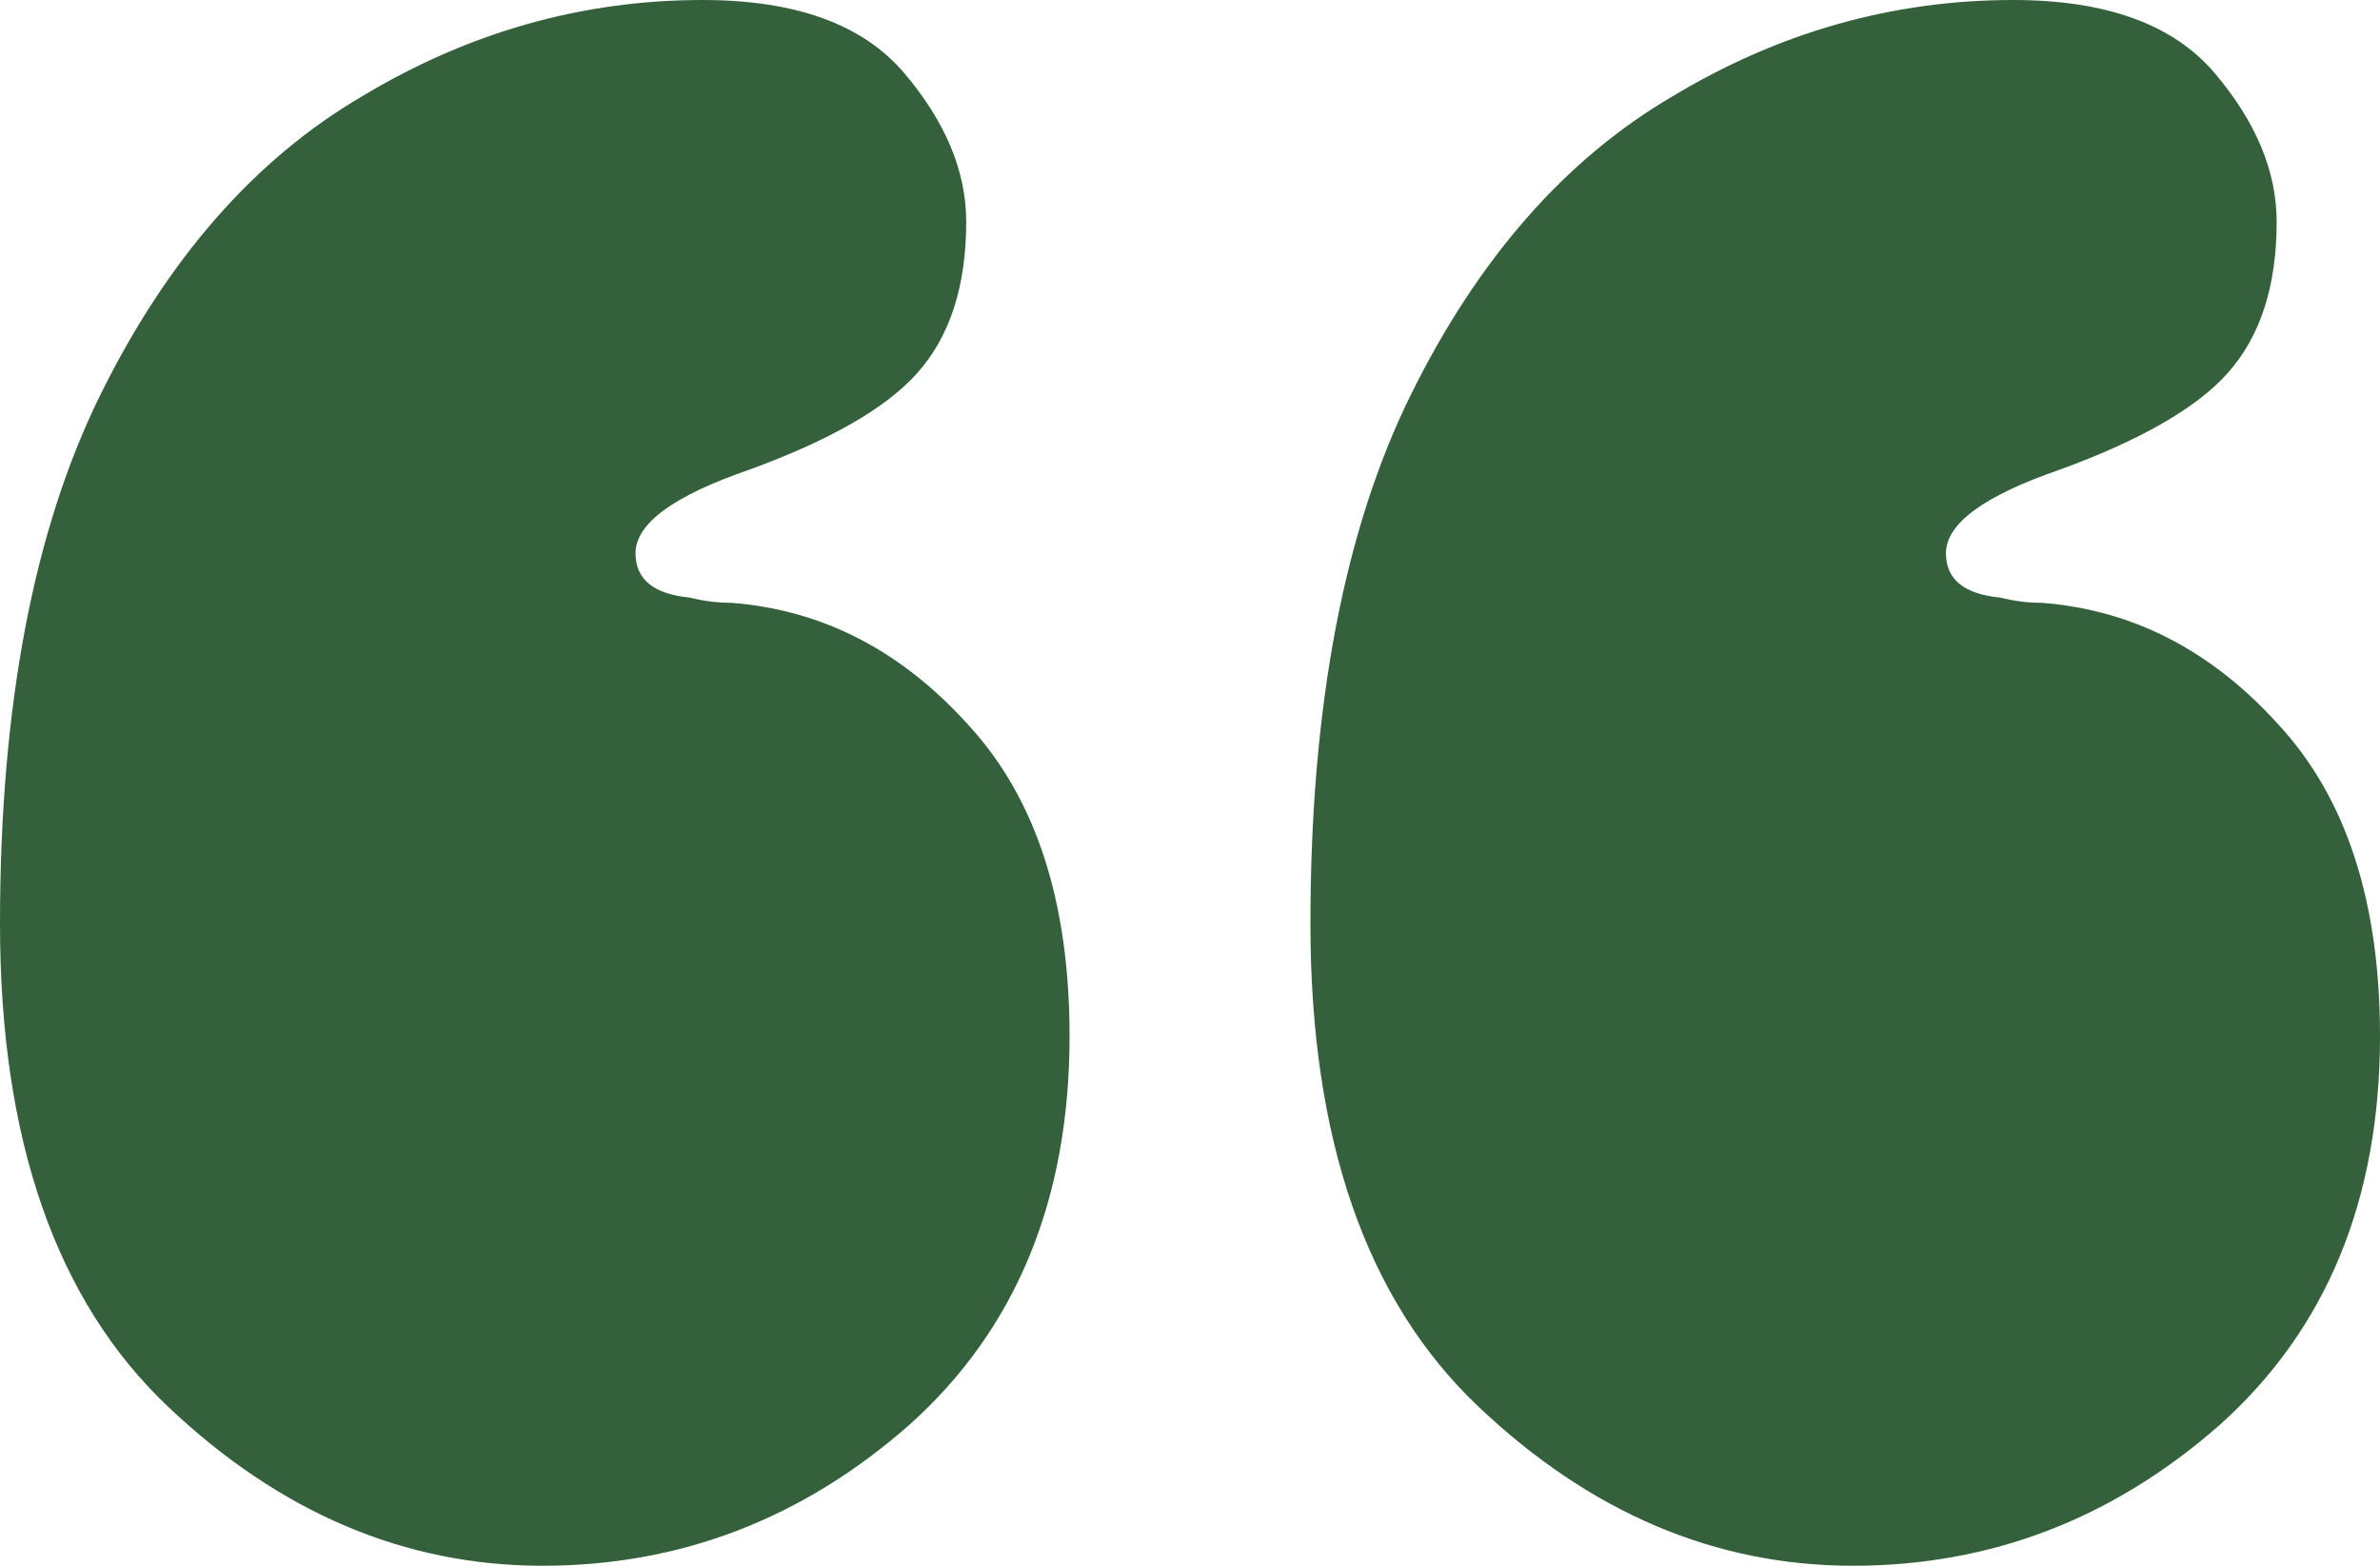 <svg width="76" height="50" viewBox="0 0 76 50" fill="none" xmlns="http://www.w3.org/2000/svg">
<path d="M3.217 12.583C5.362 8.25 8.14 5.083 11.55 3.083C14.96 1.028 18.589 0 22.439 0C25.409 0 27.554 0.778 28.874 2.333C30.194 3.889 30.854 5.472 30.854 7.083C30.854 9.139 30.332 10.75 29.287 11.917C28.297 13.028 26.509 14.056 23.924 15C21.504 15.833 20.294 16.722 20.294 17.667C20.294 18.5 20.872 18.972 22.027 19.083C22.467 19.194 22.907 19.25 23.347 19.25C26.262 19.472 28.792 20.778 30.937 23.167C33.081 25.5 34.154 28.806 34.154 33.083C34.154 38.306 32.449 42.444 29.039 45.5C25.629 48.5 21.724 50 17.325 50C12.925 50 8.937 48.306 5.362 44.917C1.787 41.528 0 36.389 0 29.5C0 22.556 1.072 16.917 3.217 12.583ZM45.063 12.583C47.208 8.25 49.986 5.083 53.396 3.083C56.806 1.028 60.435 0 64.285 0C67.255 0 69.4 0.778 70.72 2.333C72.04 3.889 72.7 5.472 72.7 7.083C72.7 9.139 72.178 10.75 71.133 11.917C70.143 13.028 68.355 14.056 65.77 15C63.35 15.833 62.14 16.722 62.14 17.667C62.14 18.5 62.718 18.972 63.873 19.083C64.313 19.194 64.753 19.25 65.193 19.25C68.108 19.472 70.638 20.778 72.783 23.167C74.927 25.5 76 28.806 76 33.083C76 38.306 74.295 42.444 70.885 45.5C67.475 48.5 63.57 50 59.17 50C54.771 50 50.783 48.306 47.208 44.917C43.633 41.528 41.846 36.389 41.846 29.5C41.846 22.556 42.919 16.917 45.063 12.583Z" fill="#34613B"/>
</svg>
